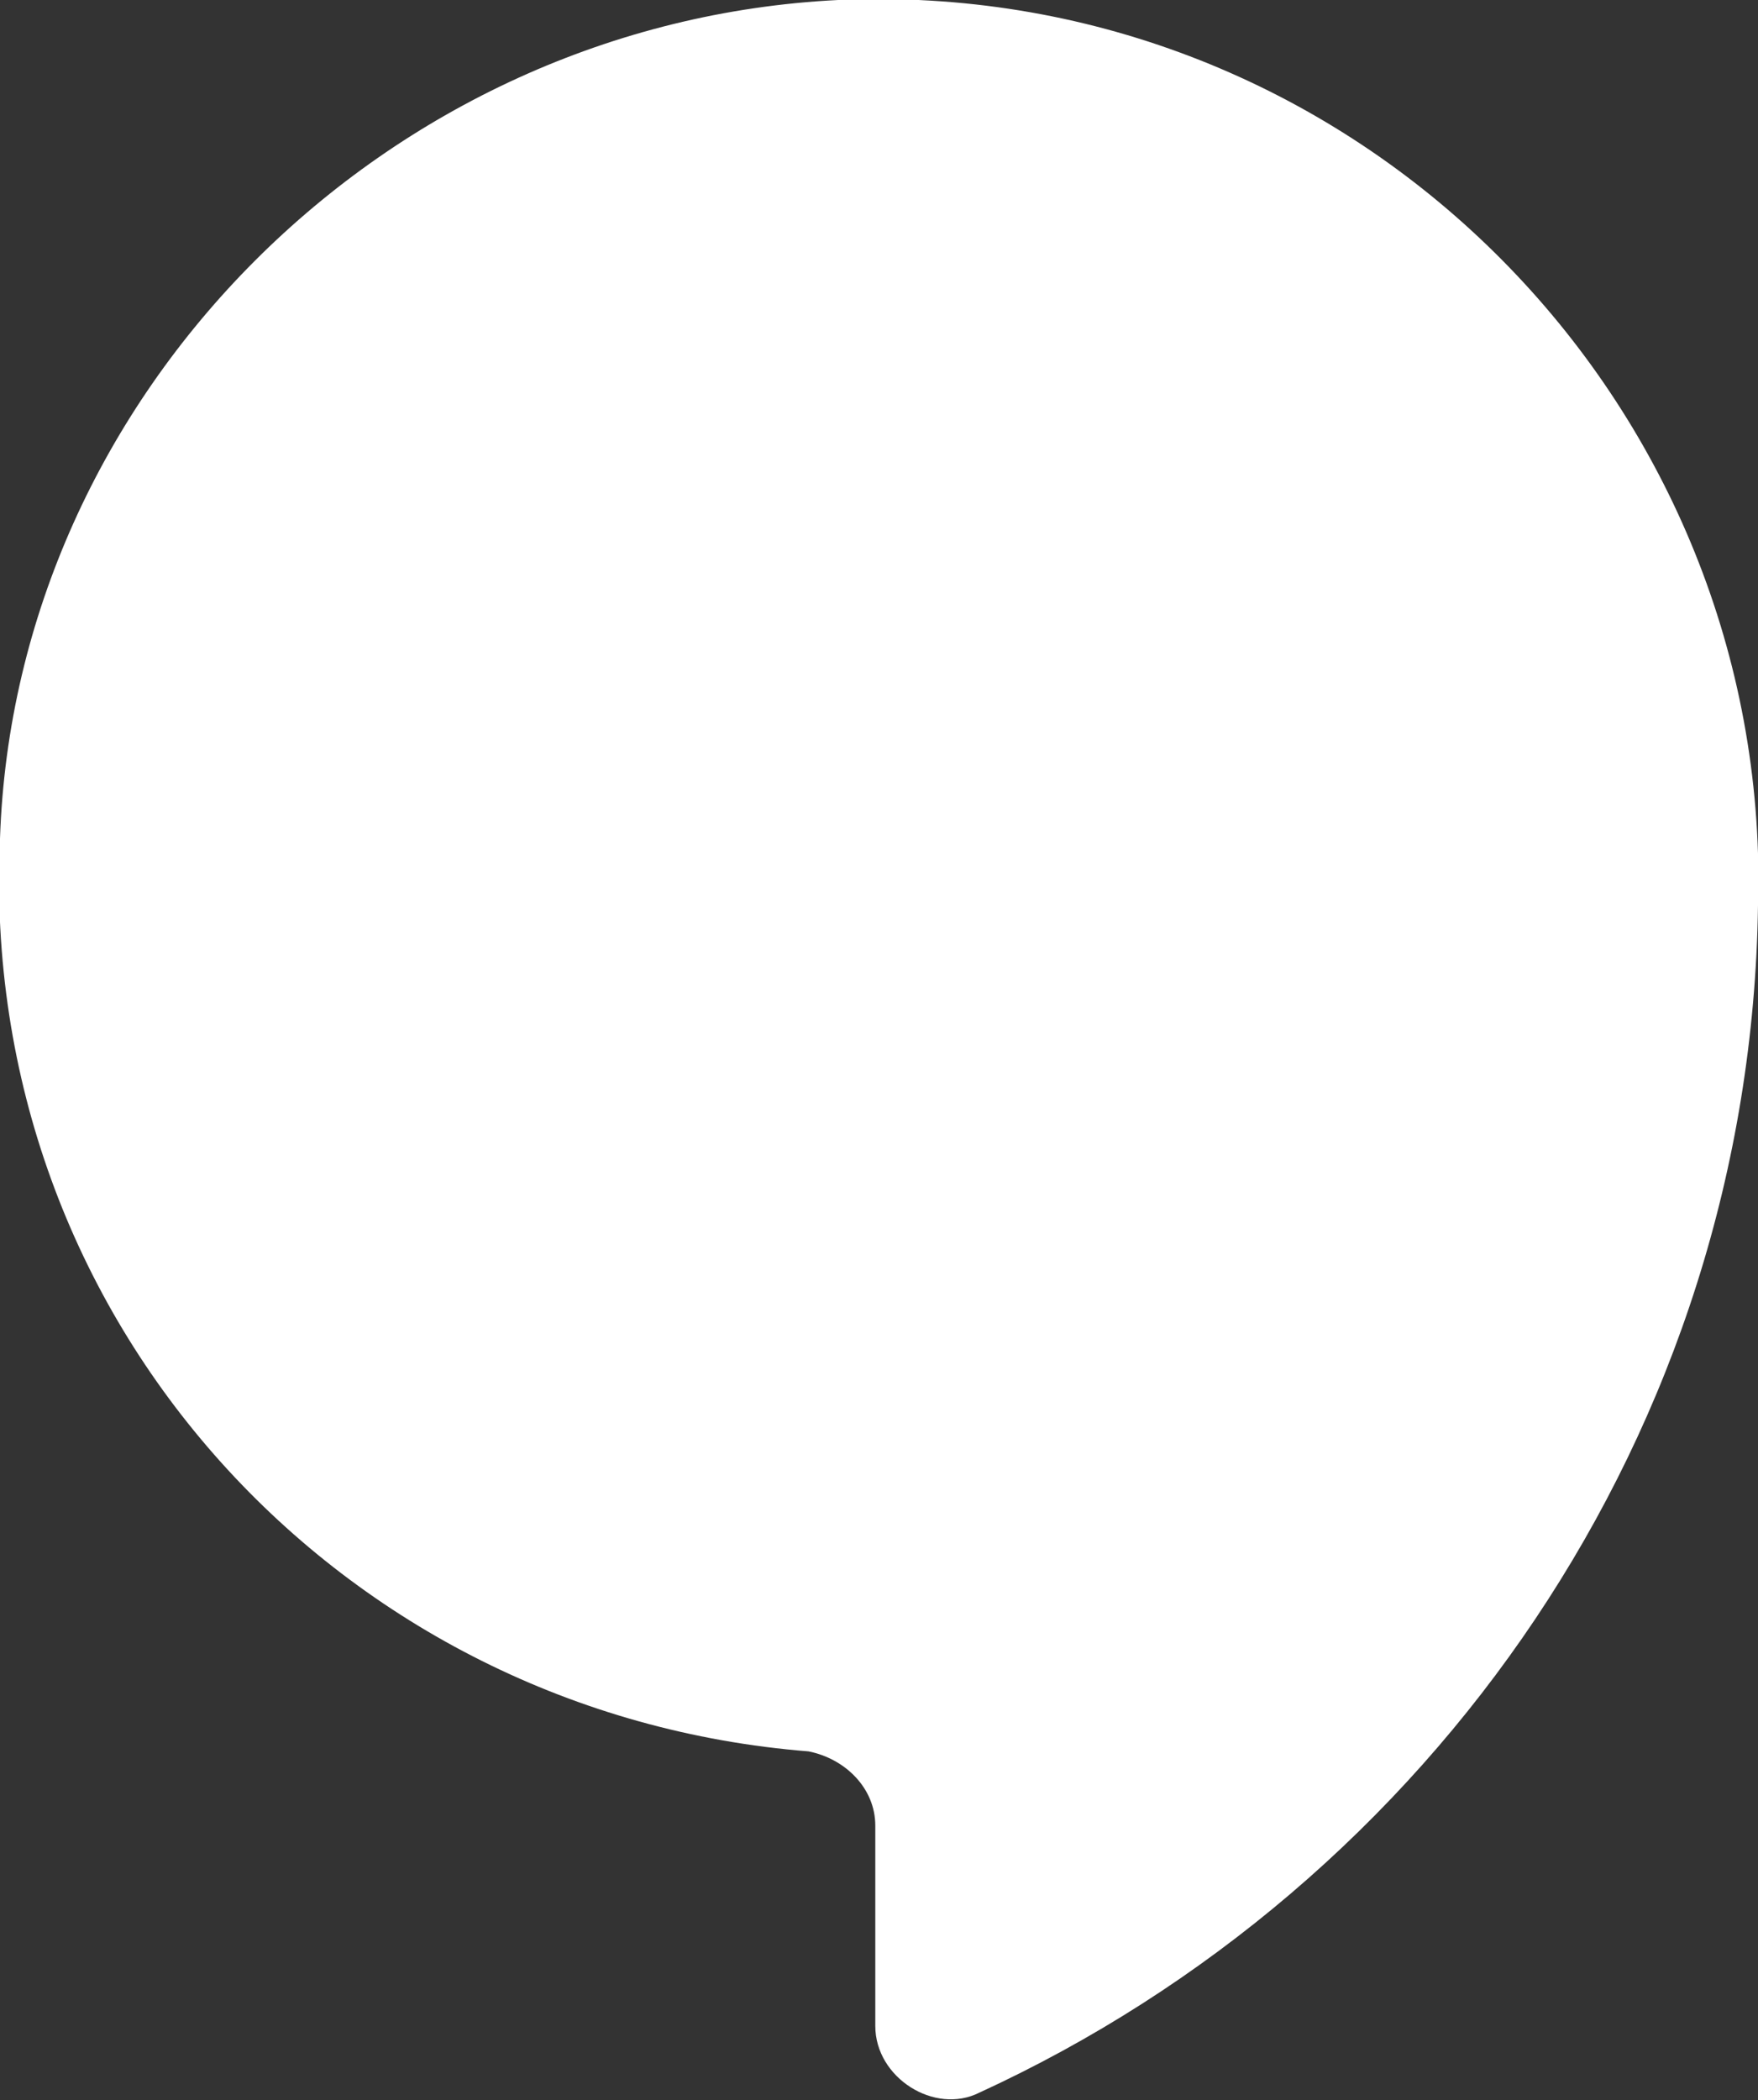 <?xml version="1.0" encoding="utf-8"?>
<!-- Generator: Adobe Illustrator 24.2.1, SVG Export Plug-In . SVG Version: 6.00 Build 0)  -->
<svg version="1.1" id="Layer_1" xmlns="http://www.w3.org/2000/svg" xmlns:xlink="http://www.w3.org/1999/xlink" x="0px" y="0px"
	 viewBox="0 0 23.7 28.3" style="enable-background:new 0 0 23.7 28.3;" xml:space="preserve">
<rect x="0" y="0" width="23.7" height="28.3" fill="#333333" stroke="none"/>
<style type="text/css">
	.st0{fill:#FFFFFF;}
</style>
<g>
	<path class="st0" d="M23.7,11.9c0,0.1,0,0.2,0,0.3c-0.1,7.1-4.4,13.2-10.5,16c-0.6,0.3-1.4-0.2-1.4-0.9v-2.7c0-0.5-0.4-0.9-0.9-1
		C4.6,23.1-0.3,17.8,0,11.3c0.2-6,5.2-11,11.3-11.3C18-0.3,23.5,5,23.7,11.5C23.7,11.7,23.7,11.8,23.7,11.9z"/>
</g>
</svg>
